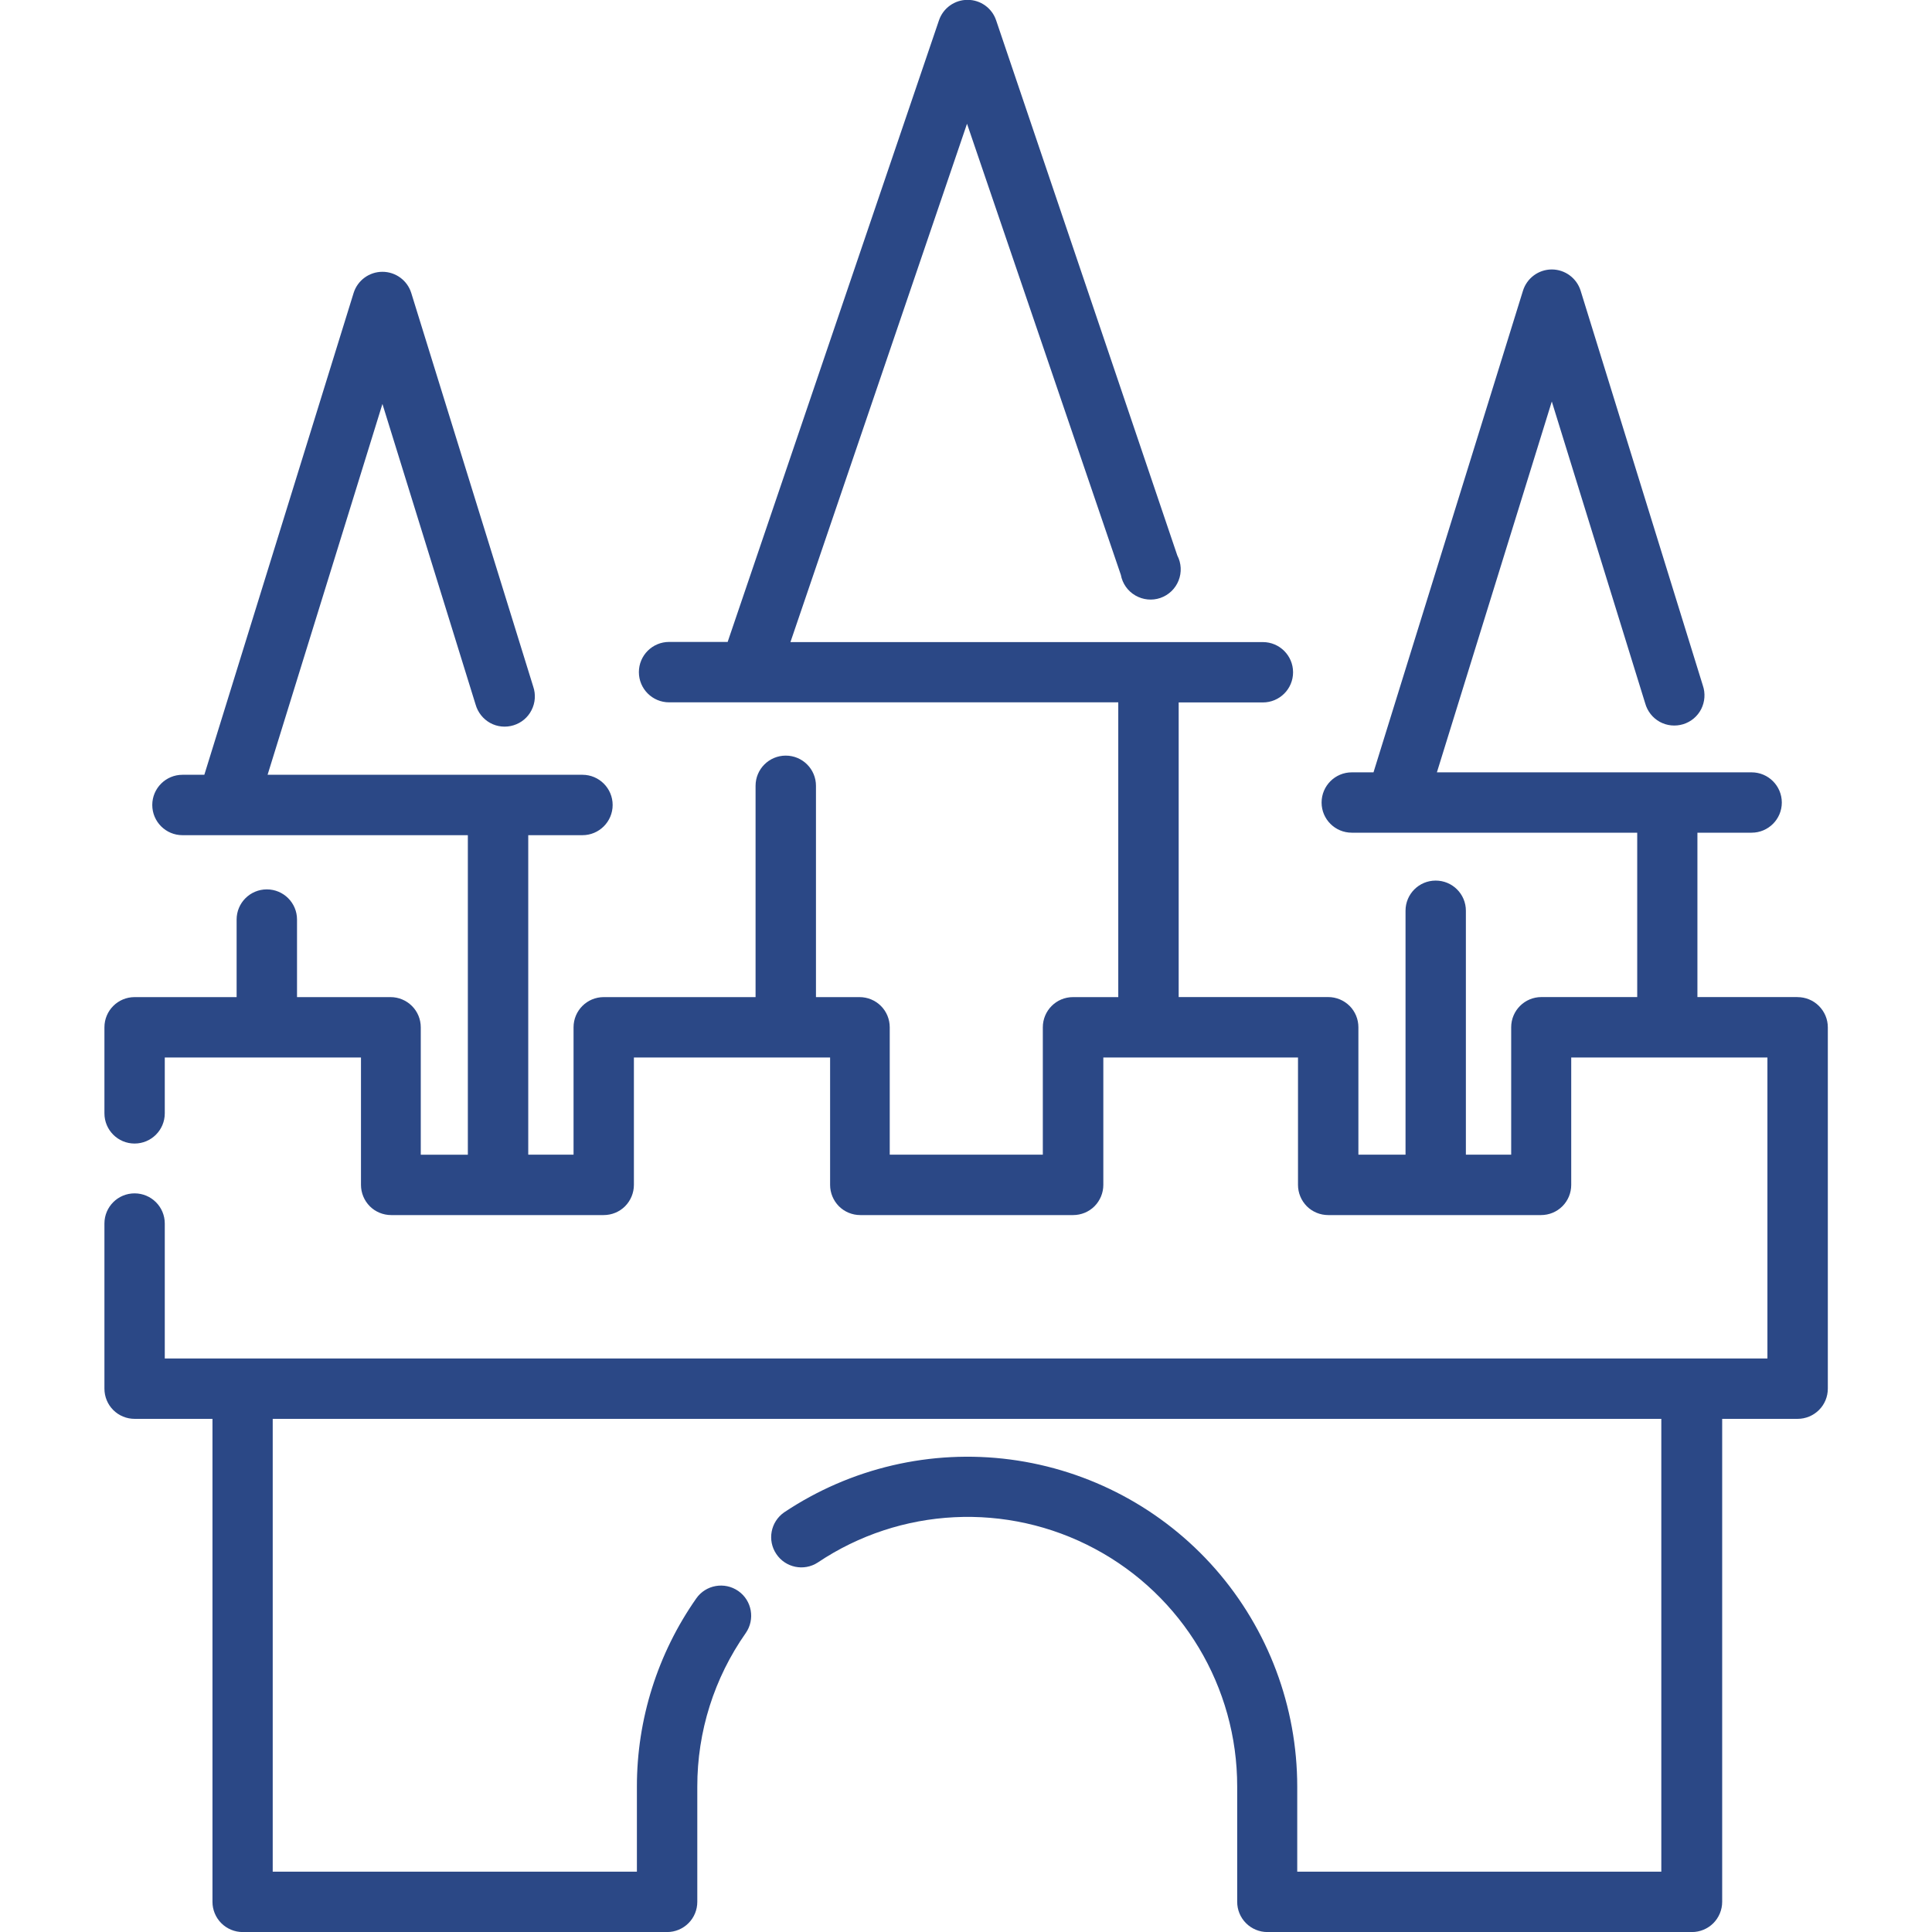 <?xml version="1.0" encoding="UTF-8"?> <svg xmlns="http://www.w3.org/2000/svg" width="38" height="38" viewBox="0 0 38 38" fill="none"><g clip-path="url(#clip0_18_122)"><path d="M35.352 19.611H33.386V16.378H34.452C34.78 16.378 35.046 16.113 35.046 15.785C35.046 15.457 34.78 15.191 34.452 15.191H28.262L30.522 7.897L32.359 13.834C32.402 13.989 32.506 14.121 32.646 14.198C32.787 14.275 32.953 14.291 33.107 14.244C33.26 14.197 33.388 14.09 33.461 13.946C33.533 13.803 33.545 13.635 33.493 13.484L31.089 5.718C31.012 5.47 30.781 5.3 30.522 5.3C30.262 5.3 30.032 5.47 29.955 5.718L27.015 15.191H26.588C26.26 15.191 25.994 15.457 25.994 15.785C25.994 16.113 26.26 16.378 26.588 16.378H32.202V19.611H30.317C29.989 19.611 29.723 19.877 29.723 20.205V22.711H28.832V17.913C28.832 17.585 28.567 17.32 28.238 17.32C27.91 17.32 27.645 17.585 27.645 17.913V22.711H26.718V20.205C26.718 20.048 26.656 19.896 26.545 19.785C26.433 19.674 26.282 19.611 26.125 19.611H23.183V13.816H24.839C25.167 13.816 25.433 13.551 25.433 13.223C25.433 12.895 25.167 12.629 24.839 12.629H15.547L19.02 2.434L22.046 11.308C22.077 11.477 22.181 11.626 22.331 11.712C22.481 11.799 22.66 11.817 22.823 11.761C22.987 11.704 23.117 11.58 23.181 11.419C23.245 11.259 23.236 11.078 23.156 10.925L19.593 0.401C19.512 0.159 19.286 -0.003 19.031 -0.003C18.776 -0.003 18.55 0.159 18.468 0.401L14.312 12.626H13.16C12.832 12.626 12.566 12.892 12.566 13.22C12.566 13.548 12.832 13.814 13.16 13.814H21.995V19.612H21.104C20.776 19.612 20.511 19.878 20.511 20.206V22.711H17.5V20.206C17.5 20.048 17.438 19.897 17.327 19.786C17.215 19.674 17.064 19.612 16.907 19.612H16.049V15.456C16.049 15.127 15.783 14.862 15.455 14.862C15.127 14.862 14.861 15.127 14.861 15.456V19.612H11.874C11.546 19.612 11.281 19.878 11.281 20.206V22.711H10.39V16.427H11.456C11.784 16.427 12.05 16.161 12.05 15.833C12.05 15.505 11.784 15.239 11.456 15.239H5.263L7.522 7.945L9.354 13.856C9.397 14.01 9.501 14.142 9.64 14.219C9.781 14.297 9.948 14.313 10.102 14.265C10.255 14.218 10.383 14.111 10.455 13.967C10.528 13.825 10.54 13.657 10.488 13.505L8.089 5.763C8.012 5.515 7.782 5.346 7.522 5.346C7.262 5.346 7.032 5.515 6.955 5.763L4.019 15.239H3.589C3.261 15.239 2.995 15.505 2.995 15.833C2.995 16.161 3.261 16.427 3.589 16.427H9.202V22.712H8.276V20.206C8.276 20.049 8.214 19.897 8.102 19.786C7.991 19.675 7.84 19.612 7.682 19.612H5.842V18.086C5.842 17.758 5.576 17.493 5.248 17.493C4.92 17.493 4.654 17.758 4.654 18.086V19.612H2.647C2.319 19.612 2.054 19.878 2.054 20.206V21.898C2.054 22.226 2.319 22.492 2.647 22.492C2.975 22.492 3.241 22.226 3.241 21.898V20.8H7.1V23.305C7.1 23.463 7.163 23.614 7.274 23.726C7.385 23.837 7.537 23.899 7.694 23.899H11.874C12.031 23.899 12.183 23.837 12.294 23.726C12.405 23.614 12.468 23.463 12.468 23.305V20.8H16.327V23.305C16.327 23.463 16.39 23.614 16.501 23.726C16.612 23.837 16.764 23.899 16.921 23.899H21.107C21.264 23.899 21.416 23.837 21.527 23.726C21.638 23.614 21.701 23.463 21.701 23.305V20.8H25.53V23.305C25.53 23.463 25.593 23.614 25.704 23.726C25.815 23.837 25.967 23.899 26.124 23.899H30.31C30.468 23.899 30.619 23.837 30.73 23.726C30.842 23.614 30.904 23.463 30.904 23.305V20.8H34.763V26.72H3.241V24.065C3.241 23.737 2.975 23.472 2.647 23.472C2.319 23.472 2.054 23.737 2.054 24.065V27.313C2.054 27.471 2.116 27.622 2.227 27.733C2.339 27.845 2.49 27.907 2.647 27.907H4.179V37.407C4.179 37.564 4.242 37.716 4.353 37.827C4.464 37.938 4.616 38.001 4.773 38.001H13.121C13.279 38.001 13.43 37.938 13.541 37.827C13.653 37.716 13.715 37.564 13.715 37.407V35.142C13.713 34.06 14.047 33.004 14.668 32.12C14.855 31.851 14.79 31.48 14.521 31.293C14.252 31.106 13.881 31.171 13.694 31.44C12.934 32.525 12.526 33.818 12.527 35.142V36.813H5.364V27.907H32.676V36.813H25.515V35.142C25.515 33.567 24.944 32.047 23.907 30.862C22.869 29.678 21.435 28.913 19.873 28.707C18.313 28.502 16.731 28.872 15.422 29.747C15.156 29.933 15.088 30.297 15.269 30.565C15.448 30.834 15.812 30.91 16.084 30.733C17.711 29.642 19.805 29.538 21.533 30.462C23.259 31.383 24.337 33.184 24.334 35.142V37.407C24.334 37.564 24.396 37.715 24.508 37.827C24.619 37.938 24.77 38.001 24.928 38.001H33.279C33.436 38.001 33.588 37.938 33.699 37.827C33.81 37.715 33.873 37.564 33.873 37.407V27.907H35.357C35.514 27.907 35.666 27.844 35.777 27.733C35.889 27.622 35.951 27.47 35.951 27.313V20.206C35.951 20.047 35.887 19.896 35.774 19.784C35.663 19.673 35.51 19.611 35.351 19.612L35.352 19.611Z" fill="#2B4886"></path></g><defs><clipPath id="clip0_18_122"><rect width="38" height="38" fill="white"></rect></clipPath></defs></svg> 